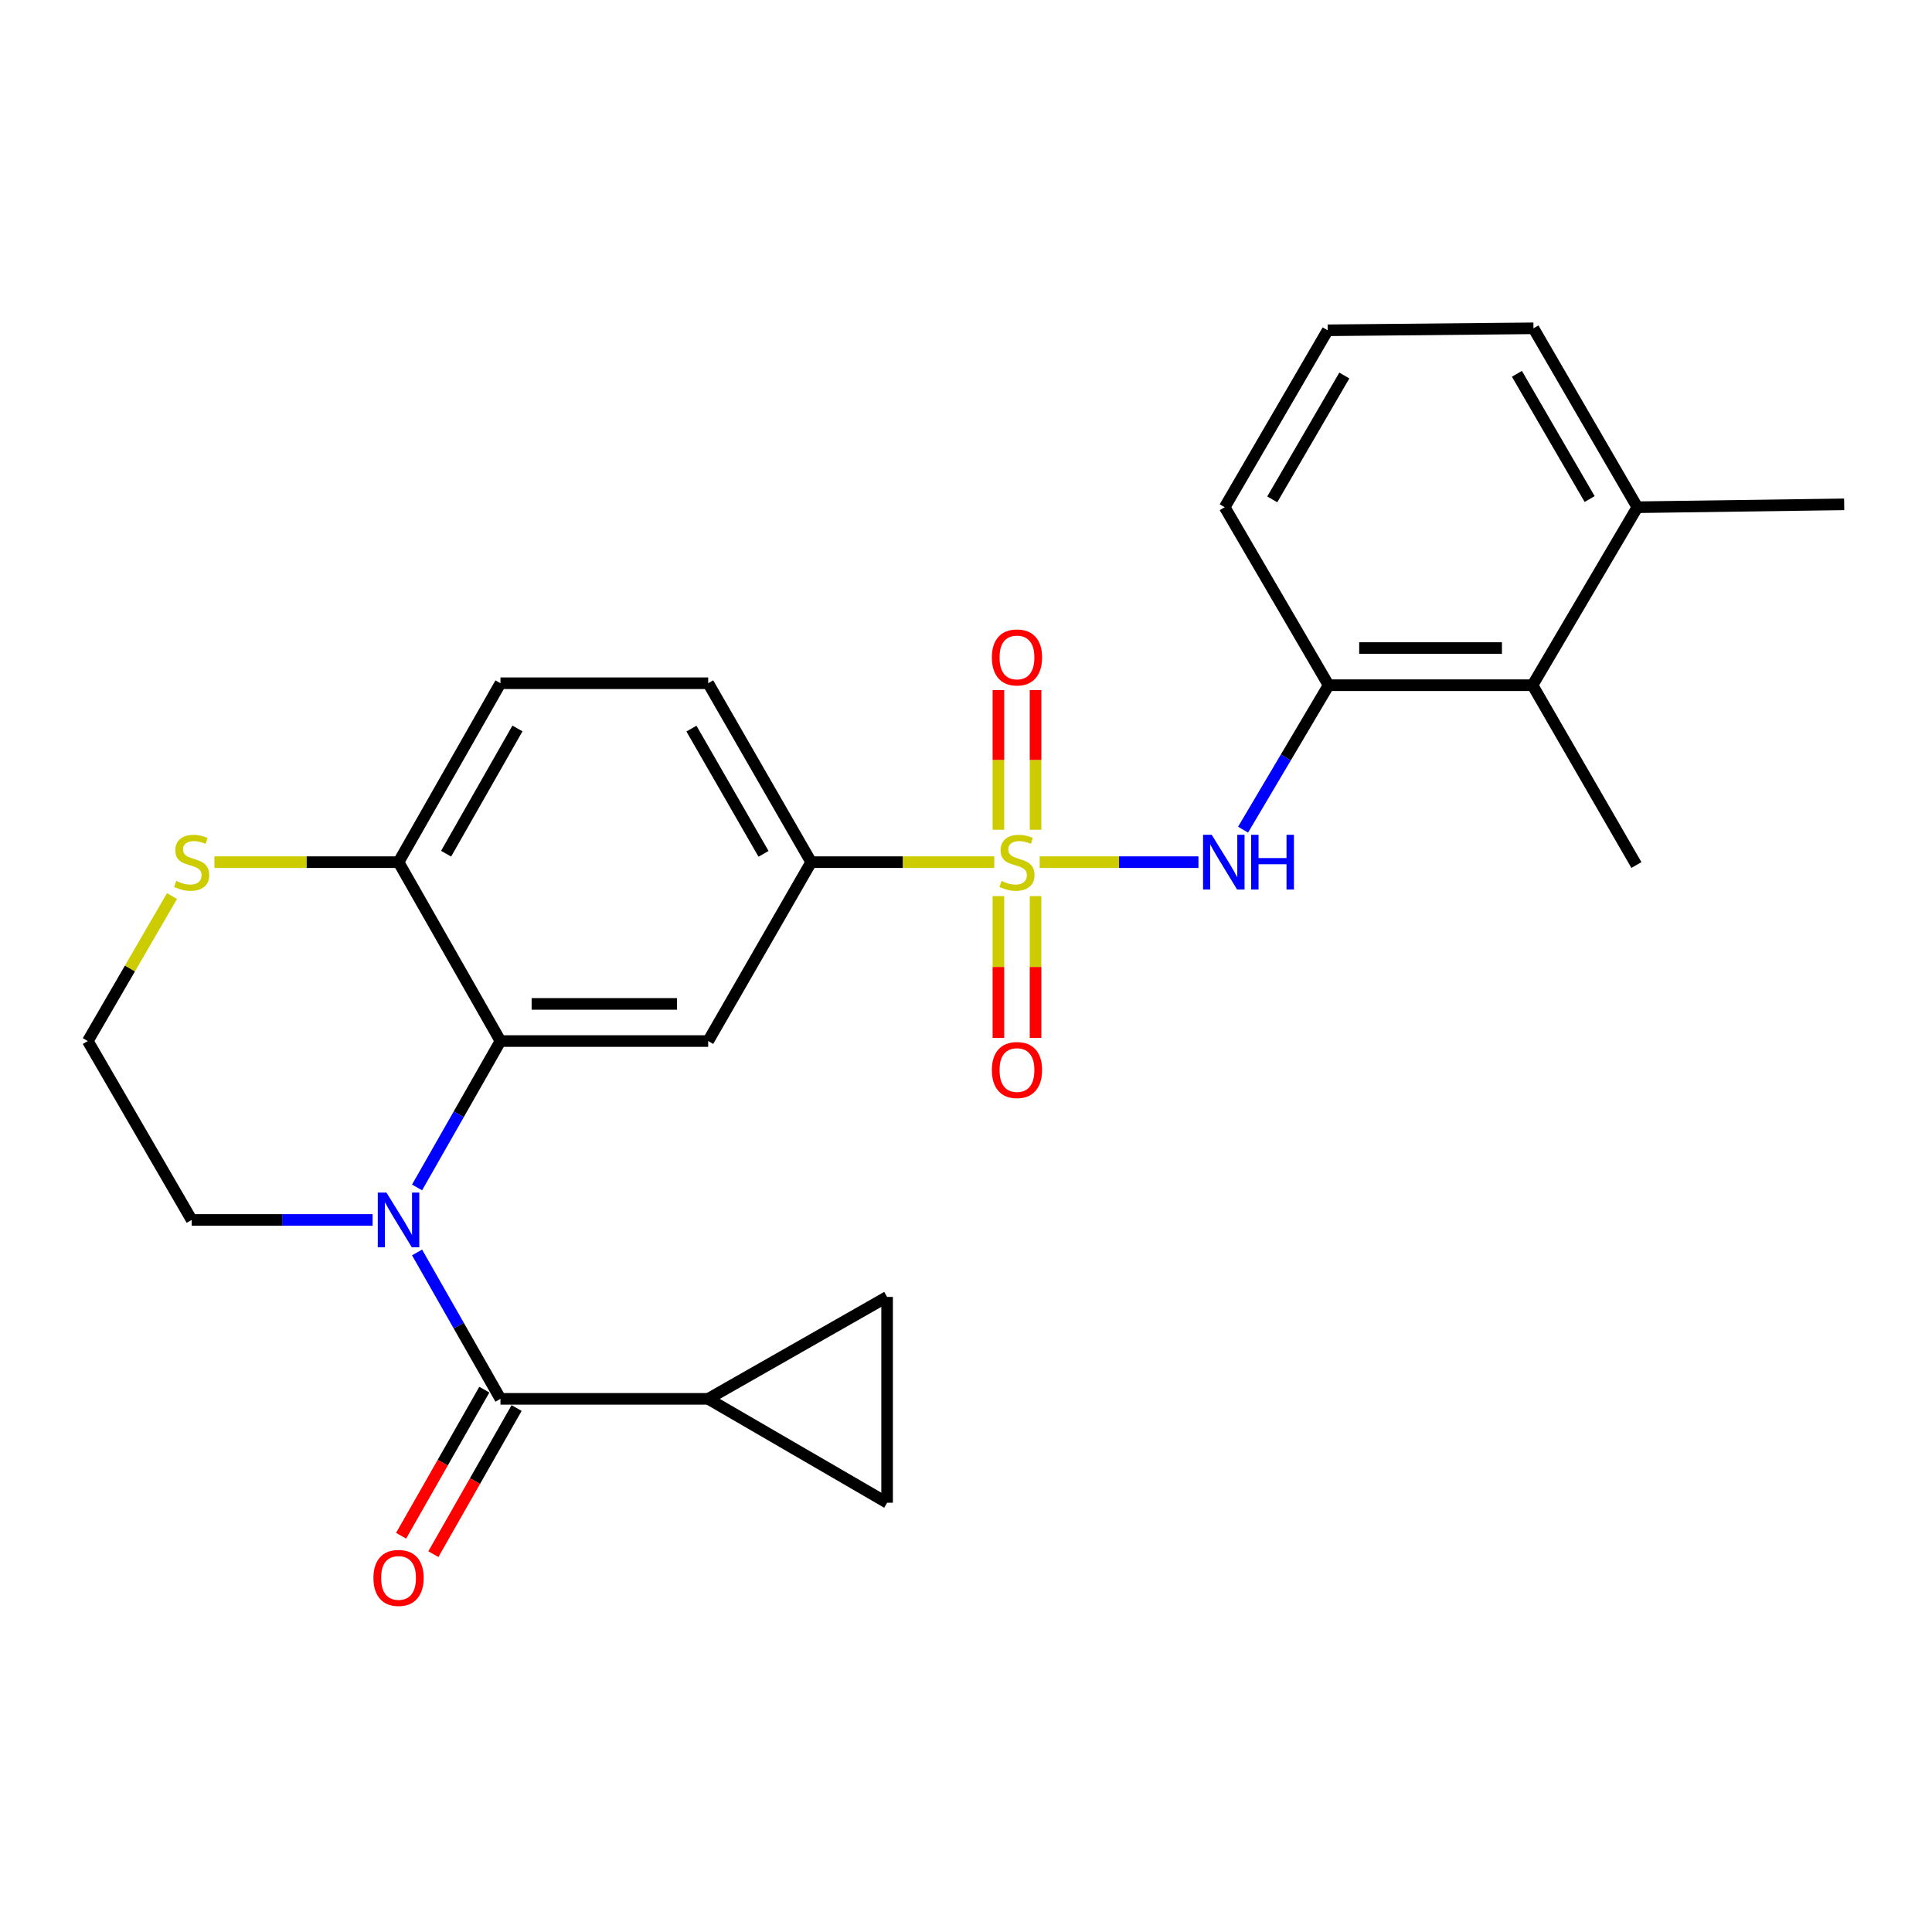 <?xml version='1.0' encoding='iso-8859-1'?>
<svg version='1.1' baseProfile='full'
              xmlns='http://www.w3.org/2000/svg'
                      xmlns:rdkit='http://www.rdkit.org/xml'
                      xmlns:xlink='http://www.w3.org/1999/xlink'
                  xml:space='preserve'
width='1000px' height='1000px' viewBox='0 0 1000 1000'>
<!-- END OF HEADER -->
<rect style='opacity:1.0;fill:#FFFFFF;stroke:none' width='1000' height='1000' x='0' y='0'> </rect>
<path class='bond-3' d='M 538.139,446.25 L 579.23,446.25' style='fill:none;fill-rule:evenodd;stroke:#CCCC00;stroke-width:6px;stroke-linecap:butt;stroke-linejoin:miter;stroke-opacity:1' />
<path class='bond-3' d='M 579.23,446.25 L 620.32,446.25' style='fill:none;fill-rule:evenodd;stroke:#0000FF;stroke-width:6px;stroke-linecap:butt;stroke-linejoin:miter;stroke-opacity:1' />
<path class='bond-5' d='M 514.64,446.25 L 467.249,446.25' style='fill:none;fill-rule:evenodd;stroke:#CCCC00;stroke-width:6px;stroke-linecap:butt;stroke-linejoin:miter;stroke-opacity:1' />
<path class='bond-5' d='M 467.249,446.25 L 419.858,446.25' style='fill:none;fill-rule:evenodd;stroke:#000000;stroke-width:6px;stroke-linecap:butt;stroke-linejoin:miter;stroke-opacity:1' />
<path class='bond-12' d='M 535.996,429.479 L 535.996,393.338' style='fill:none;fill-rule:evenodd;stroke:#CCCC00;stroke-width:6px;stroke-linecap:butt;stroke-linejoin:miter;stroke-opacity:1' />
<path class='bond-12' d='M 535.996,393.338 L 535.996,357.197' style='fill:none;fill-rule:evenodd;stroke:#FF0000;stroke-width:6px;stroke-linecap:butt;stroke-linejoin:miter;stroke-opacity:1' />
<path class='bond-12' d='M 516.77,429.479 L 516.77,393.338' style='fill:none;fill-rule:evenodd;stroke:#CCCC00;stroke-width:6px;stroke-linecap:butt;stroke-linejoin:miter;stroke-opacity:1' />
<path class='bond-12' d='M 516.77,393.338 L 516.77,357.197' style='fill:none;fill-rule:evenodd;stroke:#FF0000;stroke-width:6px;stroke-linecap:butt;stroke-linejoin:miter;stroke-opacity:1' />
<path class='bond-13' d='M 516.77,463.818 L 516.77,500.509' style='fill:none;fill-rule:evenodd;stroke:#CCCC00;stroke-width:6px;stroke-linecap:butt;stroke-linejoin:miter;stroke-opacity:1' />
<path class='bond-13' d='M 516.77,500.509 L 516.77,537.2' style='fill:none;fill-rule:evenodd;stroke:#FF0000;stroke-width:6px;stroke-linecap:butt;stroke-linejoin:miter;stroke-opacity:1' />
<path class='bond-13' d='M 535.996,463.818 L 535.996,500.509' style='fill:none;fill-rule:evenodd;stroke:#CCCC00;stroke-width:6px;stroke-linecap:butt;stroke-linejoin:miter;stroke-opacity:1' />
<path class='bond-13' d='M 535.996,500.509 L 535.996,537.2' style='fill:none;fill-rule:evenodd;stroke:#FF0000;stroke-width:6px;stroke-linecap:butt;stroke-linejoin:miter;stroke-opacity:1' />
<path class='bond-0' d='M 215.869,614.619 L 237.454,576.733' style='fill:none;fill-rule:evenodd;stroke:#0000FF;stroke-width:6px;stroke-linecap:butt;stroke-linejoin:miter;stroke-opacity:1' />
<path class='bond-0' d='M 237.454,576.733 L 259.039,538.847' style='fill:none;fill-rule:evenodd;stroke:#000000;stroke-width:6px;stroke-linecap:butt;stroke-linejoin:miter;stroke-opacity:1' />
<path class='bond-1' d='M 215.869,648.268 L 237.454,686.154' style='fill:none;fill-rule:evenodd;stroke:#0000FF;stroke-width:6px;stroke-linecap:butt;stroke-linejoin:miter;stroke-opacity:1' />
<path class='bond-1' d='M 237.454,686.154 L 259.039,724.04' style='fill:none;fill-rule:evenodd;stroke:#000000;stroke-width:6px;stroke-linecap:butt;stroke-linejoin:miter;stroke-opacity:1' />
<path class='bond-19' d='M 192.867,631.444 L 146.04,631.444' style='fill:none;fill-rule:evenodd;stroke:#0000FF;stroke-width:6px;stroke-linecap:butt;stroke-linejoin:miter;stroke-opacity:1' />
<path class='bond-19' d='M 146.04,631.444 L 99.214,631.444' style='fill:none;fill-rule:evenodd;stroke:#000000;stroke-width:6px;stroke-linecap:butt;stroke-linejoin:miter;stroke-opacity:1' />
<path class='bond-6' d='M 259.039,724.04 L 366.558,724.04' style='fill:none;fill-rule:evenodd;stroke:#000000;stroke-width:6px;stroke-linecap:butt;stroke-linejoin:miter;stroke-opacity:1' />
<path class='bond-15' d='M 250.686,719.282 L 229.146,757.093' style='fill:none;fill-rule:evenodd;stroke:#000000;stroke-width:6px;stroke-linecap:butt;stroke-linejoin:miter;stroke-opacity:1' />
<path class='bond-15' d='M 229.146,757.093 L 207.606,794.905' style='fill:none;fill-rule:evenodd;stroke:#FF0000;stroke-width:6px;stroke-linecap:butt;stroke-linejoin:miter;stroke-opacity:1' />
<path class='bond-15' d='M 267.392,728.799 L 245.852,766.61' style='fill:none;fill-rule:evenodd;stroke:#000000;stroke-width:6px;stroke-linecap:butt;stroke-linejoin:miter;stroke-opacity:1' />
<path class='bond-15' d='M 245.852,766.61 L 224.312,804.422' style='fill:none;fill-rule:evenodd;stroke:#FF0000;stroke-width:6px;stroke-linecap:butt;stroke-linejoin:miter;stroke-opacity:1' />
<path class='bond-2' d='M 259.039,538.847 L 366.558,538.847' style='fill:none;fill-rule:evenodd;stroke:#000000;stroke-width:6px;stroke-linecap:butt;stroke-linejoin:miter;stroke-opacity:1' />
<path class='bond-2' d='M 275.167,519.62 L 350.43,519.62' style='fill:none;fill-rule:evenodd;stroke:#000000;stroke-width:6px;stroke-linecap:butt;stroke-linejoin:miter;stroke-opacity:1' />
<path class='bond-26' d='M 259.039,538.847 L 206.284,446.25' style='fill:none;fill-rule:evenodd;stroke:#000000;stroke-width:6px;stroke-linecap:butt;stroke-linejoin:miter;stroke-opacity:1' />
<path class='bond-7' d='M 643.404,429.429 L 665.543,392.043' style='fill:none;fill-rule:evenodd;stroke:#0000FF;stroke-width:6px;stroke-linecap:butt;stroke-linejoin:miter;stroke-opacity:1' />
<path class='bond-7' d='M 665.543,392.043 L 687.682,354.657' style='fill:none;fill-rule:evenodd;stroke:#000000;stroke-width:6px;stroke-linecap:butt;stroke-linejoin:miter;stroke-opacity:1' />
<path class='bond-4' d='M 366.558,538.847 L 419.858,446.25' style='fill:none;fill-rule:evenodd;stroke:#000000;stroke-width:6px;stroke-linecap:butt;stroke-linejoin:miter;stroke-opacity:1' />
<path class='bond-16' d='M 419.858,446.25 L 366.558,353.643' style='fill:none;fill-rule:evenodd;stroke:#000000;stroke-width:6px;stroke-linecap:butt;stroke-linejoin:miter;stroke-opacity:1' />
<path class='bond-16' d='M 395.199,441.95 L 357.889,377.125' style='fill:none;fill-rule:evenodd;stroke:#000000;stroke-width:6px;stroke-linecap:butt;stroke-linejoin:miter;stroke-opacity:1' />
<path class='bond-8' d='M 366.558,724.04 L 459.165,777.81' style='fill:none;fill-rule:evenodd;stroke:#000000;stroke-width:6px;stroke-linecap:butt;stroke-linejoin:miter;stroke-opacity:1' />
<path class='bond-9' d='M 366.558,724.04 L 459.165,671.285' style='fill:none;fill-rule:evenodd;stroke:#000000;stroke-width:6px;stroke-linecap:butt;stroke-linejoin:miter;stroke-opacity:1' />
<path class='bond-11' d='M 687.682,354.657 L 793.235,354.657' style='fill:none;fill-rule:evenodd;stroke:#000000;stroke-width:6px;stroke-linecap:butt;stroke-linejoin:miter;stroke-opacity:1' />
<path class='bond-11' d='M 703.515,335.431 L 777.403,335.431' style='fill:none;fill-rule:evenodd;stroke:#000000;stroke-width:6px;stroke-linecap:butt;stroke-linejoin:miter;stroke-opacity:1' />
<path class='bond-21' d='M 687.682,354.657 L 633.902,262.541' style='fill:none;fill-rule:evenodd;stroke:#000000;stroke-width:6px;stroke-linecap:butt;stroke-linejoin:miter;stroke-opacity:1' />
<path class='bond-29' d='M 459.165,777.81 L 459.165,671.285' style='fill:none;fill-rule:evenodd;stroke:#000000;stroke-width:6px;stroke-linecap:butt;stroke-linejoin:miter;stroke-opacity:1' />
<path class='bond-10' d='M 206.284,446.25 L 259.039,353.643' style='fill:none;fill-rule:evenodd;stroke:#000000;stroke-width:6px;stroke-linecap:butt;stroke-linejoin:miter;stroke-opacity:1' />
<path class='bond-10' d='M 230.903,441.876 L 267.832,377.051' style='fill:none;fill-rule:evenodd;stroke:#000000;stroke-width:6px;stroke-linecap:butt;stroke-linejoin:miter;stroke-opacity:1' />
<path class='bond-14' d='M 206.284,446.25 L 158.627,446.25' style='fill:none;fill-rule:evenodd;stroke:#000000;stroke-width:6px;stroke-linecap:butt;stroke-linejoin:miter;stroke-opacity:1' />
<path class='bond-14' d='M 158.627,446.25 L 110.971,446.25' style='fill:none;fill-rule:evenodd;stroke:#CCCC00;stroke-width:6px;stroke-linecap:butt;stroke-linejoin:miter;stroke-opacity:1' />
<path class='bond-17' d='M 793.235,354.657 L 847.486,262.541' style='fill:none;fill-rule:evenodd;stroke:#000000;stroke-width:6px;stroke-linecap:butt;stroke-linejoin:miter;stroke-opacity:1' />
<path class='bond-23' d='M 793.235,354.657 L 847.005,447.735' style='fill:none;fill-rule:evenodd;stroke:#000000;stroke-width:6px;stroke-linecap:butt;stroke-linejoin:miter;stroke-opacity:1' />
<path class='bond-20' d='M 89.021,463.807 L 67.238,501.327' style='fill:none;fill-rule:evenodd;stroke:#CCCC00;stroke-width:6px;stroke-linecap:butt;stroke-linejoin:miter;stroke-opacity:1' />
<path class='bond-20' d='M 67.238,501.327 L 45.455,538.847' style='fill:none;fill-rule:evenodd;stroke:#000000;stroke-width:6px;stroke-linecap:butt;stroke-linejoin:miter;stroke-opacity:1' />
<path class='bond-18' d='M 366.558,353.643 L 259.039,353.643' style='fill:none;fill-rule:evenodd;stroke:#000000;stroke-width:6px;stroke-linecap:butt;stroke-linejoin:miter;stroke-opacity:1' />
<path class='bond-25' d='M 847.486,262.541 L 954.545,261.046' style='fill:none;fill-rule:evenodd;stroke:#000000;stroke-width:6px;stroke-linecap:butt;stroke-linejoin:miter;stroke-opacity:1' />
<path class='bond-27' d='M 847.486,262.541 L 793.716,169.934' style='fill:none;fill-rule:evenodd;stroke:#000000;stroke-width:6px;stroke-linecap:butt;stroke-linejoin:miter;stroke-opacity:1' />
<path class='bond-27' d='M 822.794,258.304 L 785.155,193.479' style='fill:none;fill-rule:evenodd;stroke:#000000;stroke-width:6px;stroke-linecap:butt;stroke-linejoin:miter;stroke-opacity:1' />
<path class='bond-28' d='M 99.214,631.444 L 45.455,538.847' style='fill:none;fill-rule:evenodd;stroke:#000000;stroke-width:6px;stroke-linecap:butt;stroke-linejoin:miter;stroke-opacity:1' />
<path class='bond-22' d='M 633.902,262.541 L 687.202,170.959' style='fill:none;fill-rule:evenodd;stroke:#000000;stroke-width:6px;stroke-linecap:butt;stroke-linejoin:miter;stroke-opacity:1' />
<path class='bond-22' d='M 658.514,258.475 L 695.824,194.368' style='fill:none;fill-rule:evenodd;stroke:#000000;stroke-width:6px;stroke-linecap:butt;stroke-linejoin:miter;stroke-opacity:1' />
<path class='bond-24' d='M 687.202,170.959 L 793.716,169.934' style='fill:none;fill-rule:evenodd;stroke:#000000;stroke-width:6px;stroke-linecap:butt;stroke-linejoin:miter;stroke-opacity:1' />
<path  class='atom-0' d='M 518.383 455.97
Q 518.703 456.09, 520.023 456.65
Q 521.343 457.21, 522.783 457.57
Q 524.263 457.89, 525.703 457.89
Q 528.383 457.89, 529.943 456.61
Q 531.503 455.29, 531.503 453.01
Q 531.503 451.45, 530.703 450.49
Q 529.943 449.53, 528.743 449.01
Q 527.543 448.49, 525.543 447.89
Q 523.023 447.13, 521.503 446.41
Q 520.023 445.69, 518.943 444.17
Q 517.903 442.65, 517.903 440.09
Q 517.903 436.53, 520.303 434.33
Q 522.743 432.13, 527.543 432.13
Q 530.823 432.13, 534.543 433.69
L 533.623 436.77
Q 530.223 435.37, 527.663 435.37
Q 524.903 435.37, 523.383 436.53
Q 521.863 437.65, 521.903 439.61
Q 521.903 441.13, 522.663 442.05
Q 523.463 442.97, 524.583 443.49
Q 525.743 444.01, 527.663 444.61
Q 530.223 445.41, 531.743 446.21
Q 533.263 447.01, 534.343 448.65
Q 535.463 450.25, 535.463 453.01
Q 535.463 456.93, 532.823 459.05
Q 530.223 461.13, 525.863 461.13
Q 523.343 461.13, 521.423 460.57
Q 519.543 460.05, 517.303 459.13
L 518.383 455.97
' fill='#CCCC00'/>
<path  class='atom-1' d='M 200.024 617.284
L 209.304 632.284
Q 210.224 633.764, 211.704 636.444
Q 213.184 639.124, 213.264 639.284
L 213.264 617.284
L 217.024 617.284
L 217.024 645.604
L 213.144 645.604
L 203.184 629.204
Q 202.024 627.284, 200.784 625.084
Q 199.584 622.884, 199.224 622.204
L 199.224 645.604
L 195.544 645.604
L 195.544 617.284
L 200.024 617.284
' fill='#0000FF'/>
<path  class='atom-4' d='M 627.182 432.09
L 636.462 447.09
Q 637.382 448.57, 638.862 451.25
Q 640.342 453.93, 640.422 454.09
L 640.422 432.09
L 644.182 432.09
L 644.182 460.41
L 640.302 460.41
L 630.342 444.01
Q 629.182 442.09, 627.942 439.89
Q 626.742 437.69, 626.382 437.01
L 626.382 460.41
L 622.702 460.41
L 622.702 432.09
L 627.182 432.09
' fill='#0000FF'/>
<path  class='atom-4' d='M 647.582 432.09
L 651.422 432.09
L 651.422 444.13
L 665.902 444.13
L 665.902 432.09
L 669.742 432.09
L 669.742 460.41
L 665.902 460.41
L 665.902 447.33
L 651.422 447.33
L 651.422 460.41
L 647.582 460.41
L 647.582 432.09
' fill='#0000FF'/>
<path  class='atom-13' d='M 513.383 340.286
Q 513.383 333.486, 516.743 329.686
Q 520.103 325.886, 526.383 325.886
Q 532.663 325.886, 536.023 329.686
Q 539.383 333.486, 539.383 340.286
Q 539.383 347.166, 535.983 351.086
Q 532.583 354.966, 526.383 354.966
Q 520.143 354.966, 516.743 351.086
Q 513.383 347.206, 513.383 340.286
M 526.383 351.766
Q 530.703 351.766, 533.023 348.886
Q 535.383 345.966, 535.383 340.286
Q 535.383 334.726, 533.023 331.926
Q 530.703 329.086, 526.383 329.086
Q 522.063 329.086, 519.703 331.886
Q 517.383 334.686, 517.383 340.286
Q 517.383 346.006, 519.703 348.886
Q 522.063 351.766, 526.383 351.766
' fill='#FF0000'/>
<path  class='atom-14' d='M 513.383 553.849
Q 513.383 547.049, 516.743 543.249
Q 520.103 539.449, 526.383 539.449
Q 532.663 539.449, 536.023 543.249
Q 539.383 547.049, 539.383 553.849
Q 539.383 560.729, 535.983 564.649
Q 532.583 568.529, 526.383 568.529
Q 520.143 568.529, 516.743 564.649
Q 513.383 560.769, 513.383 553.849
M 526.383 565.329
Q 530.703 565.329, 533.023 562.449
Q 535.383 559.529, 535.383 553.849
Q 535.383 548.289, 533.023 545.489
Q 530.703 542.649, 526.383 542.649
Q 522.063 542.649, 519.703 545.449
Q 517.383 548.249, 517.383 553.849
Q 517.383 559.569, 519.703 562.449
Q 522.063 565.329, 526.383 565.329
' fill='#FF0000'/>
<path  class='atom-15' d='M 91.214 455.97
Q 91.534 456.09, 92.854 456.65
Q 94.174 457.21, 95.614 457.57
Q 97.094 457.89, 98.534 457.89
Q 101.214 457.89, 102.774 456.61
Q 104.334 455.29, 104.334 453.01
Q 104.334 451.45, 103.534 450.49
Q 102.774 449.53, 101.574 449.01
Q 100.374 448.49, 98.374 447.89
Q 95.854 447.13, 94.334 446.41
Q 92.854 445.69, 91.774 444.17
Q 90.734 442.65, 90.734 440.09
Q 90.734 436.53, 93.134 434.33
Q 95.574 432.13, 100.374 432.13
Q 103.654 432.13, 107.374 433.69
L 106.454 436.77
Q 103.054 435.37, 100.494 435.37
Q 97.734 435.37, 96.214 436.53
Q 94.694 437.65, 94.734 439.61
Q 94.734 441.13, 95.494 442.05
Q 96.294 442.97, 97.414 443.49
Q 98.574 444.01, 100.494 444.61
Q 103.054 445.41, 104.574 446.21
Q 106.094 447.01, 107.174 448.65
Q 108.294 450.25, 108.294 453.01
Q 108.294 456.93, 105.654 459.05
Q 103.054 461.13, 98.694 461.13
Q 96.174 461.13, 94.254 460.57
Q 92.374 460.05, 90.134 459.13
L 91.214 455.97
' fill='#CCCC00'/>
<path  class='atom-16' d='M 193.284 816.728
Q 193.284 809.928, 196.644 806.128
Q 200.004 802.328, 206.284 802.328
Q 212.564 802.328, 215.924 806.128
Q 219.284 809.928, 219.284 816.728
Q 219.284 823.608, 215.884 827.528
Q 212.484 831.408, 206.284 831.408
Q 200.044 831.408, 196.644 827.528
Q 193.284 823.648, 193.284 816.728
M 206.284 828.208
Q 210.604 828.208, 212.924 825.328
Q 215.284 822.408, 215.284 816.728
Q 215.284 811.168, 212.924 808.368
Q 210.604 805.528, 206.284 805.528
Q 201.964 805.528, 199.604 808.328
Q 197.284 811.128, 197.284 816.728
Q 197.284 822.448, 199.604 825.328
Q 201.964 828.208, 206.284 828.208
' fill='#FF0000'/>
</svg>

